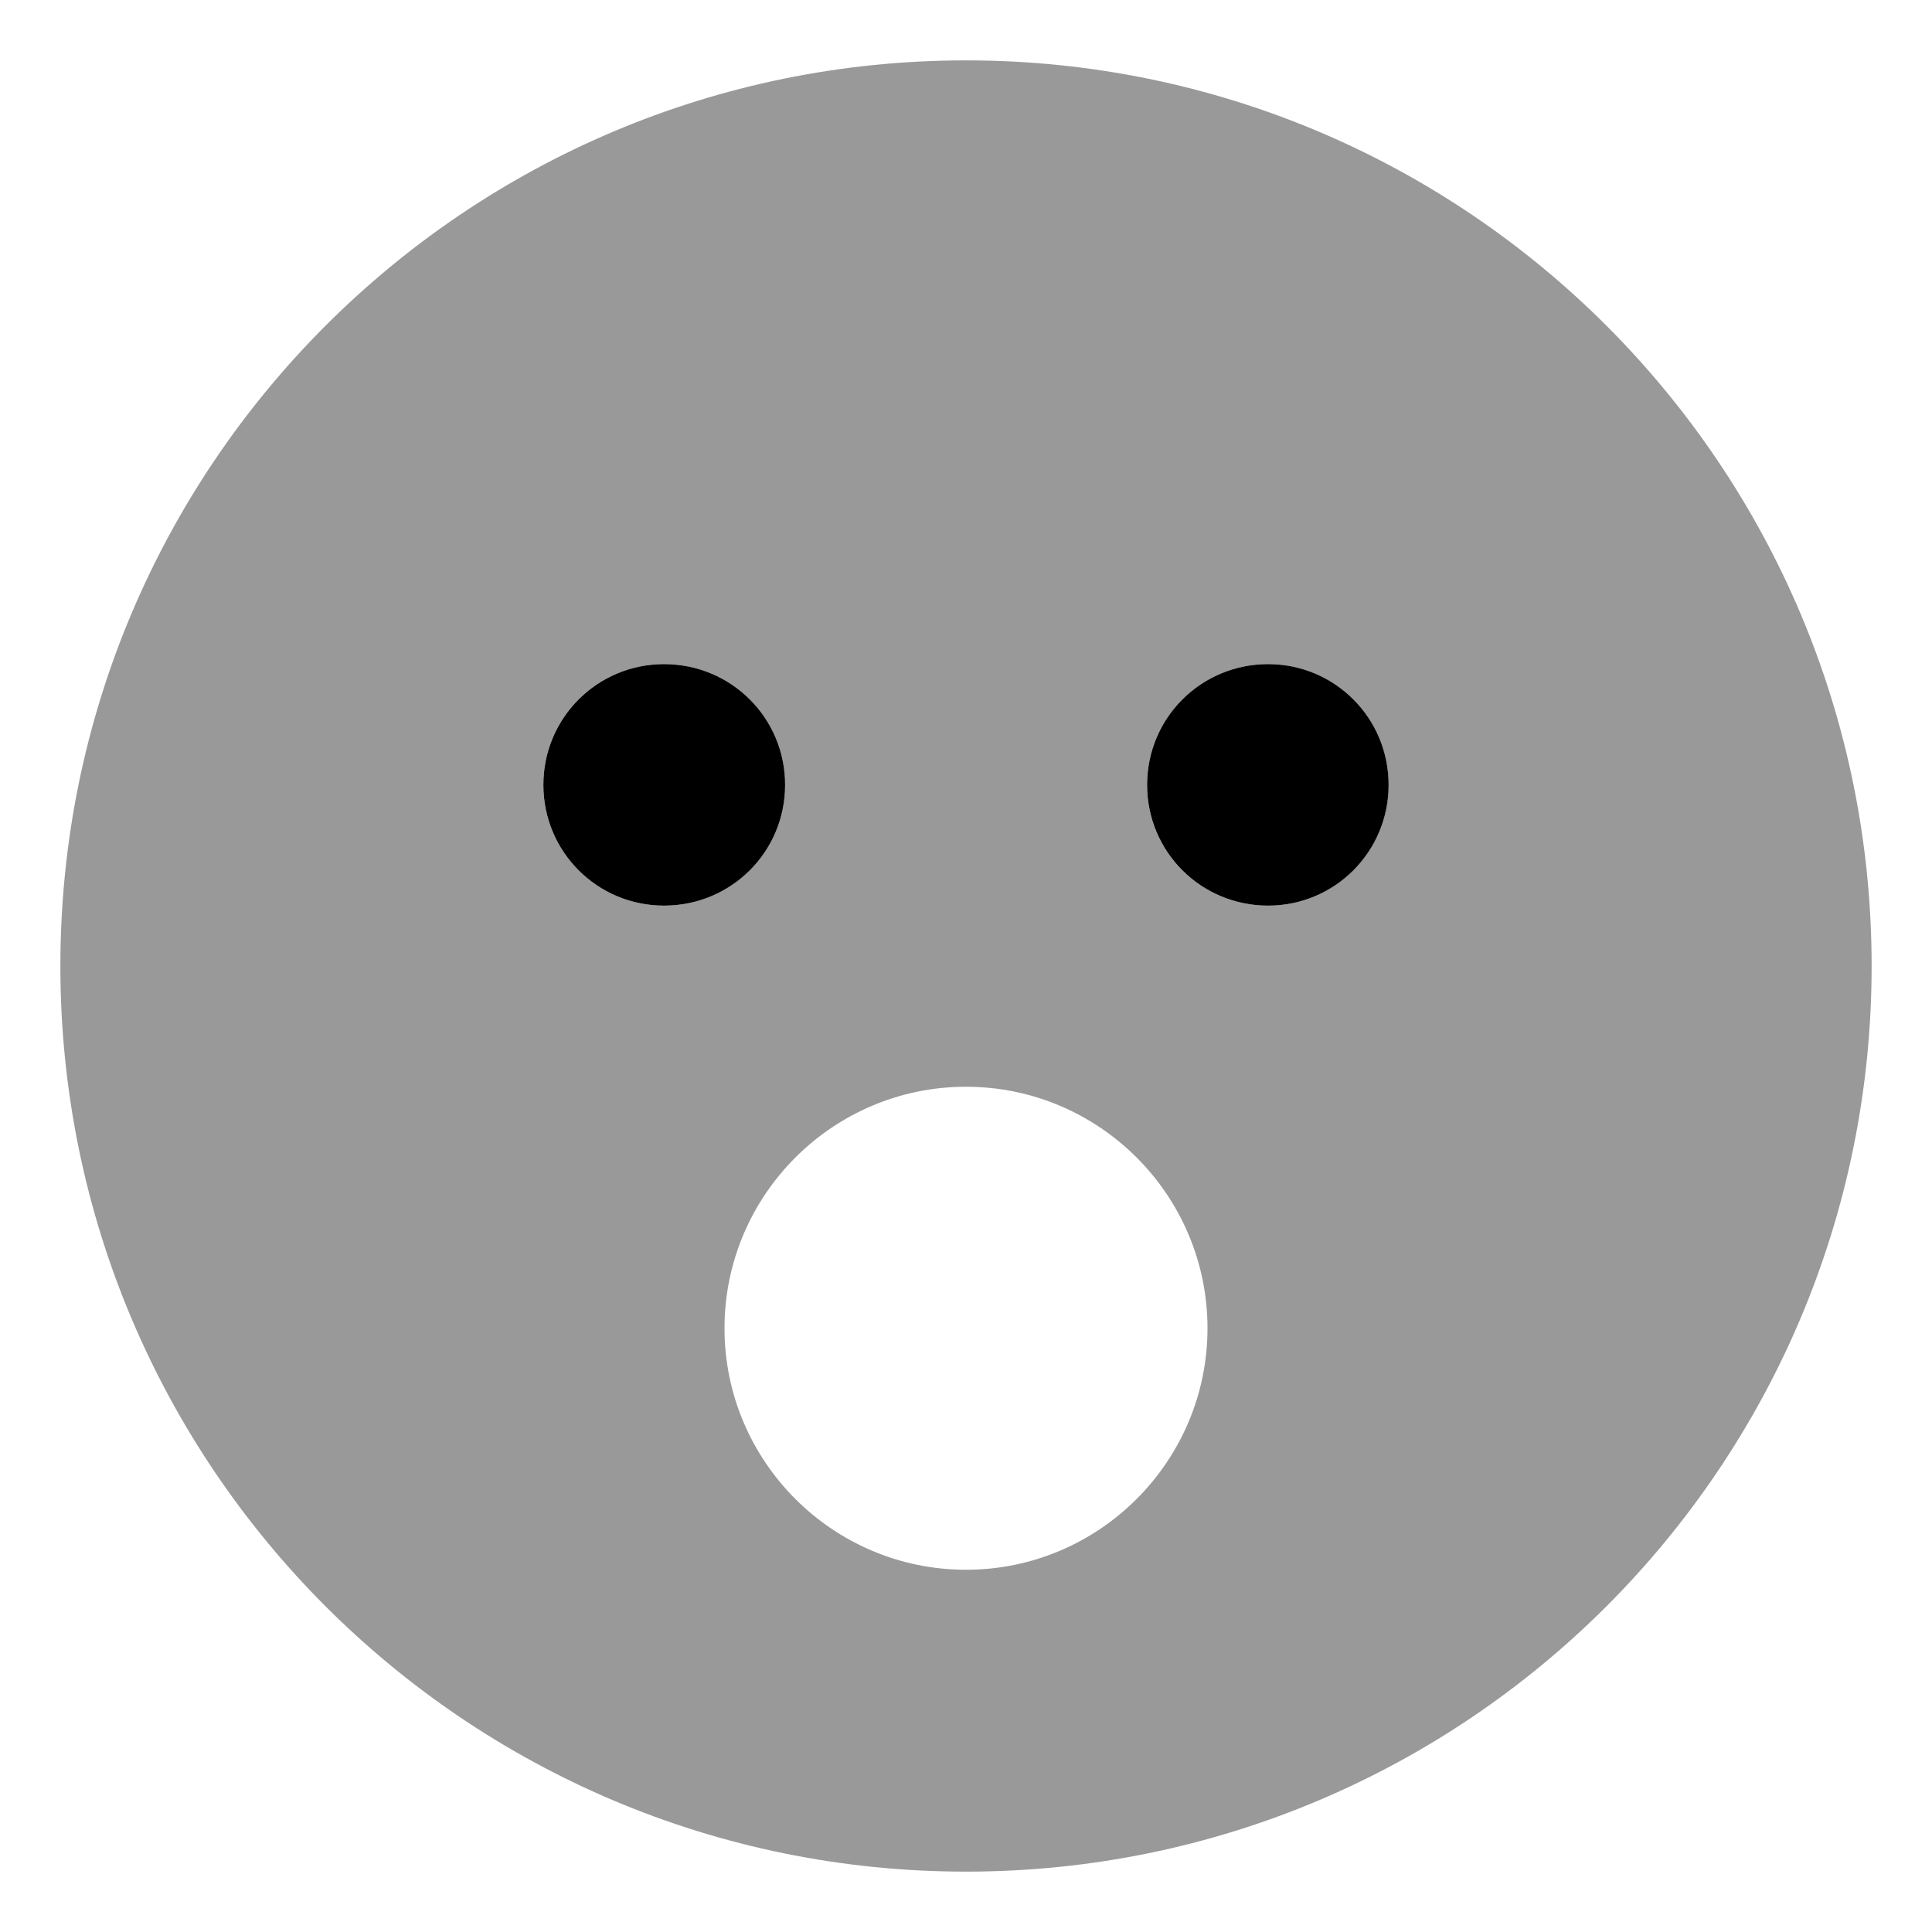 <svg xmlns="http://www.w3.org/2000/svg" viewBox="0 0 512 512"><!-- Font Awesome Pro 6.0.0-alpha2 by @fontawesome - https://fontawesome.com License - https://fontawesome.com/license (Commercial License) --><defs><style>.fa-secondary{opacity:.4}</style></defs><path d="M256 16.001C123.461 16.001 16 123.419 16 256.001C16 388.581 123.461 496.001 256 496.001S496 388.581 496 256.001C496 123.419 388.539 16.001 256 16.001ZM143.988 208.001C143.988 190.251 158.277 176.001 175.957 176.001C193.758 176.001 208.047 190.251 208.047 208.001S193.758 240.001 175.957 240.001C158.277 240.001 143.988 225.751 143.988 208.001ZM256 416.001C220.674 416.001 192 387.251 192 352.001S220.674 288.001 256 288.001S320 316.751 320 352.001S291.326 416.001 256 416.001ZM336.043 240.001C318.258 240.001 303.982 225.751 303.982 208.001S318.258 176.001 336.043 176.001C353.707 176.001 367.982 190.251 367.982 208.001S353.707 240.001 336.043 240.001Z" class="fa-secondary"/><path d="M175.969 176C158.289 176 144 190.25 144 208S158.289 240 175.969 240C193.77 240 208.059 225.75 208.059 208S193.77 176 175.969 176ZM336.055 176C318.27 176 303.994 190.25 303.994 208S318.27 240 336.055 240C353.719 240 367.994 225.75 367.994 208S353.719 176 336.055 176Z" class="fa-primary"/></svg>